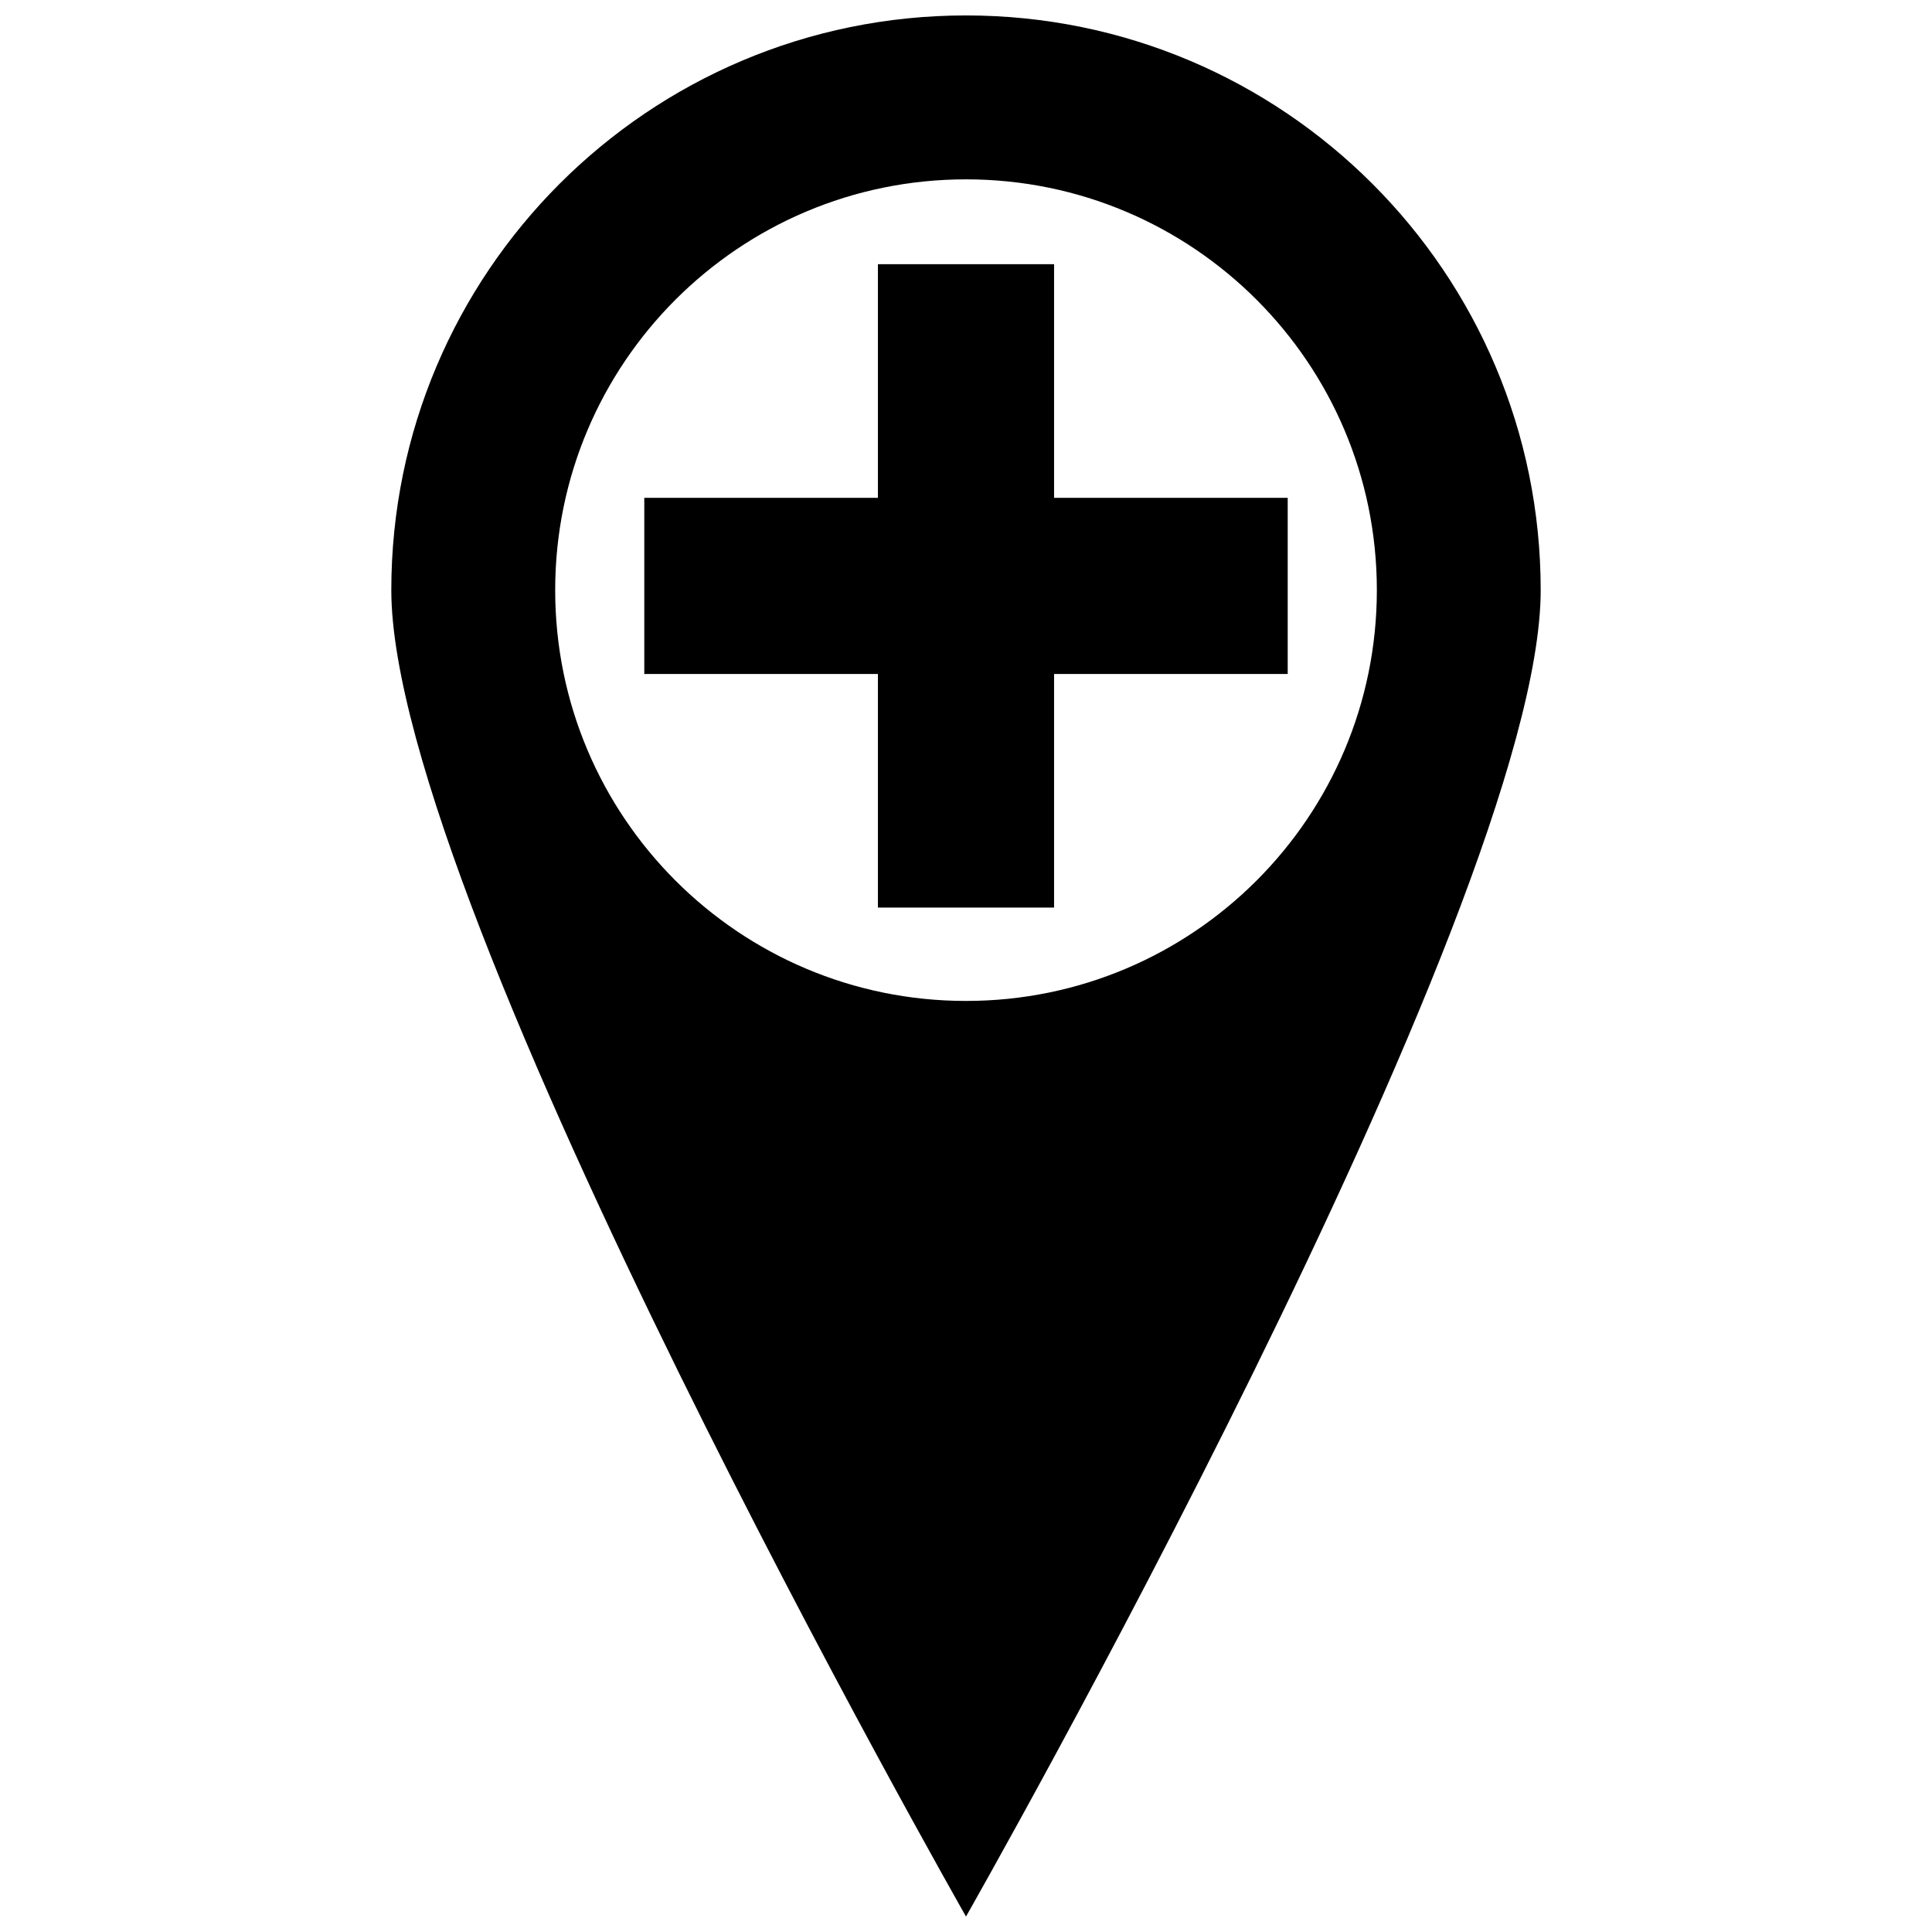 <?xml version="1.0" encoding="UTF-8"?>
<!-- Uploaded to: ICON Repo, www.iconrepo.com, Generator: ICON Repo Mixer Tools -->
<svg width="800px" height="800px" version="1.1" viewBox="144 144 512 512" xmlns="http://www.w3.org/2000/svg">
 <defs>
  <clipPath id="a">
   <path d="m247 148.09h306v503.81h-306z"/>
  </clipPath>
 </defs>
 <g clip-path="url(#a)">
  <path d="m400 148.09c-84.113 0-152.3 68.191-152.3 152.3 0 84.117 152.3 351.51 152.3 351.51s152.3-267.39 152.3-351.51c0-84.109-68.188-152.3-152.3-152.3zm0 261.17c-60.129 0-108.87-48.734-108.87-108.87 0-60.125 48.738-108.86 108.87-108.86 60.133 0 108.88 48.742 108.88 108.86-0.004 60.137-48.742 108.87-108.88 108.87zm85.254-86.645h-61.914v61.906h-46.684v-61.906h-61.914v-46.688h61.914v-61.906h46.684v61.906h61.914z"/>
 </g>
</svg>